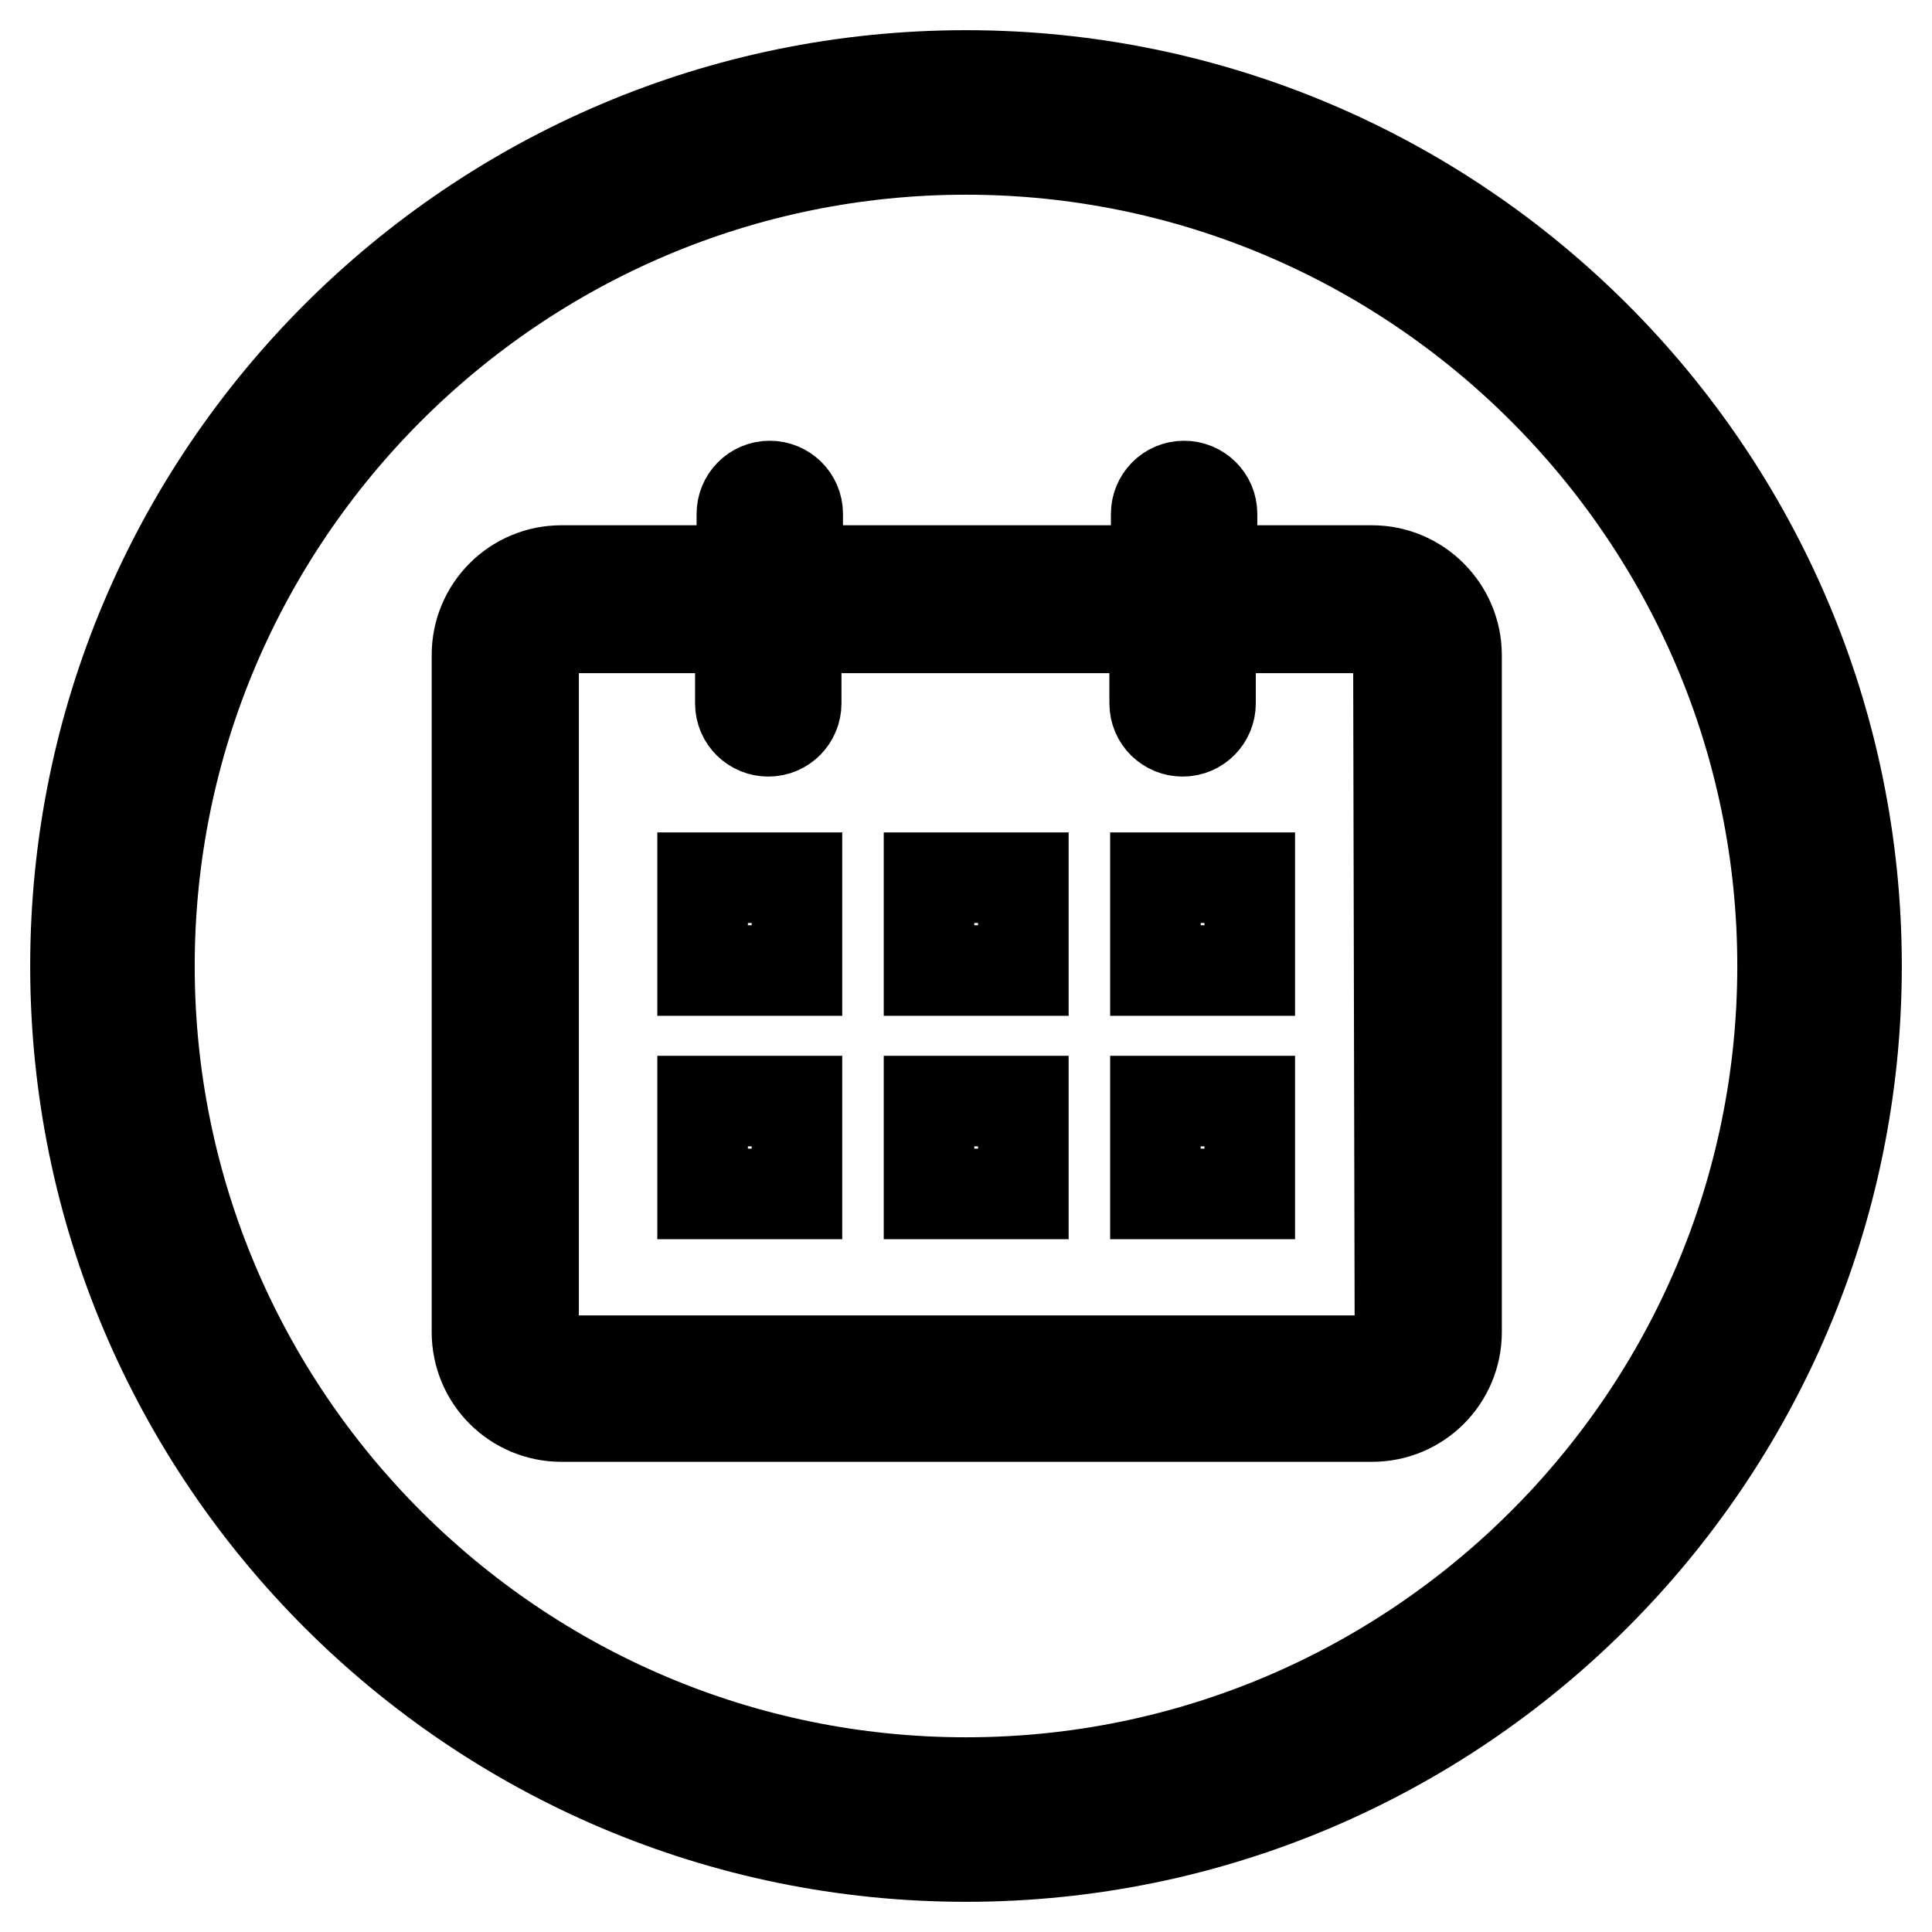 <?xml version="1.0" encoding="utf-8"?>
<!-- Svg Vector Icons : http://www.onlinewebfonts.com/icon -->
<!DOCTYPE svg PUBLIC "-//W3C//DTD SVG 1.1//EN" "http://www.w3.org/Graphics/SVG/1.1/DTD/svg11.dtd">
<svg version="1.1" xmlns="http://www.w3.org/2000/svg" xmlns:xlink="http://www.w3.org/1999/xlink" x="0px" y="0px" viewBox="0 0 256 256" enable-background="new 0 0 256 256" xml:space="preserve">
<g> <path stroke-width="12" fill-opacity="0" stroke="#000000"  d="M128,246c-65.1,0-118-52.9-118-118C10,62.9,62.9,10,128,10c65.1,0,118,52.9,118,118 C246,193.1,193.1,246,128,246L128,246z M128,19.8C68.4,19.8,19.8,68.4,19.8,128c0,59.6,48.5,108.2,108.2,108.2 c59.6,0,108.2-48.5,108.2-108.2C236.2,68.4,187.6,19.8,128,19.8L128,19.8z M181.8,75.6h-21.2v-7.5c0-2.1-1.7-3.7-3.7-3.7 c-2.1,0-3.7,1.7-3.7,3.7v7.5h-47.5v-7.5c0-2.1-1.7-3.7-3.7-3.7c-2.1,0-3.7,1.7-3.7,3.7v7.5H74.4c-6.2,0-11.2,5-11.2,11.2v89.7 c0,6.2,5,11.2,11.2,11.2h107.4c6.2,0,11.2-5,11.2-11.2l0-89.7C193,80.7,188,75.6,181.8,75.6L181.8,75.6z M185.5,176.6 c0,2.1-1.7,3.7-3.7,3.7H74.4c-2.1,0-3.7-1.7-3.7-3.7V86.9c0-2.1,1.7-3.7,3.7-3.7h23.7v10c0,2.1,1.7,3.7,3.7,3.7 c2.1,0,3.7-1.7,3.7-3.7v-10h47.5v10c0,2.1,1.7,3.7,3.7,3.7c2.1,0,3.7-1.7,3.7-3.7v-10h21.2c2.1,0,3.7,1.7,3.7,3.7L185.5,176.6 L185.5,176.6z M93.1,128.6h12.5v-12.3H93.1V128.6L93.1,128.6z M123.1,128.6h12.5v-12.3h-12.5V128.6L123.1,128.6z M153.1,128.6h12.5 v-12.3h-12.5V128.6L153.1,128.6z M93.1,158.2h12.5v-12.3H93.1V158.2L93.1,158.2z M123.1,158.2h12.5v-12.3h-12.5V158.2L123.1,158.2z  M153.1,158.2h12.5v-12.3h-12.5V158.2L153.1,158.2z"/></g>
</svg>